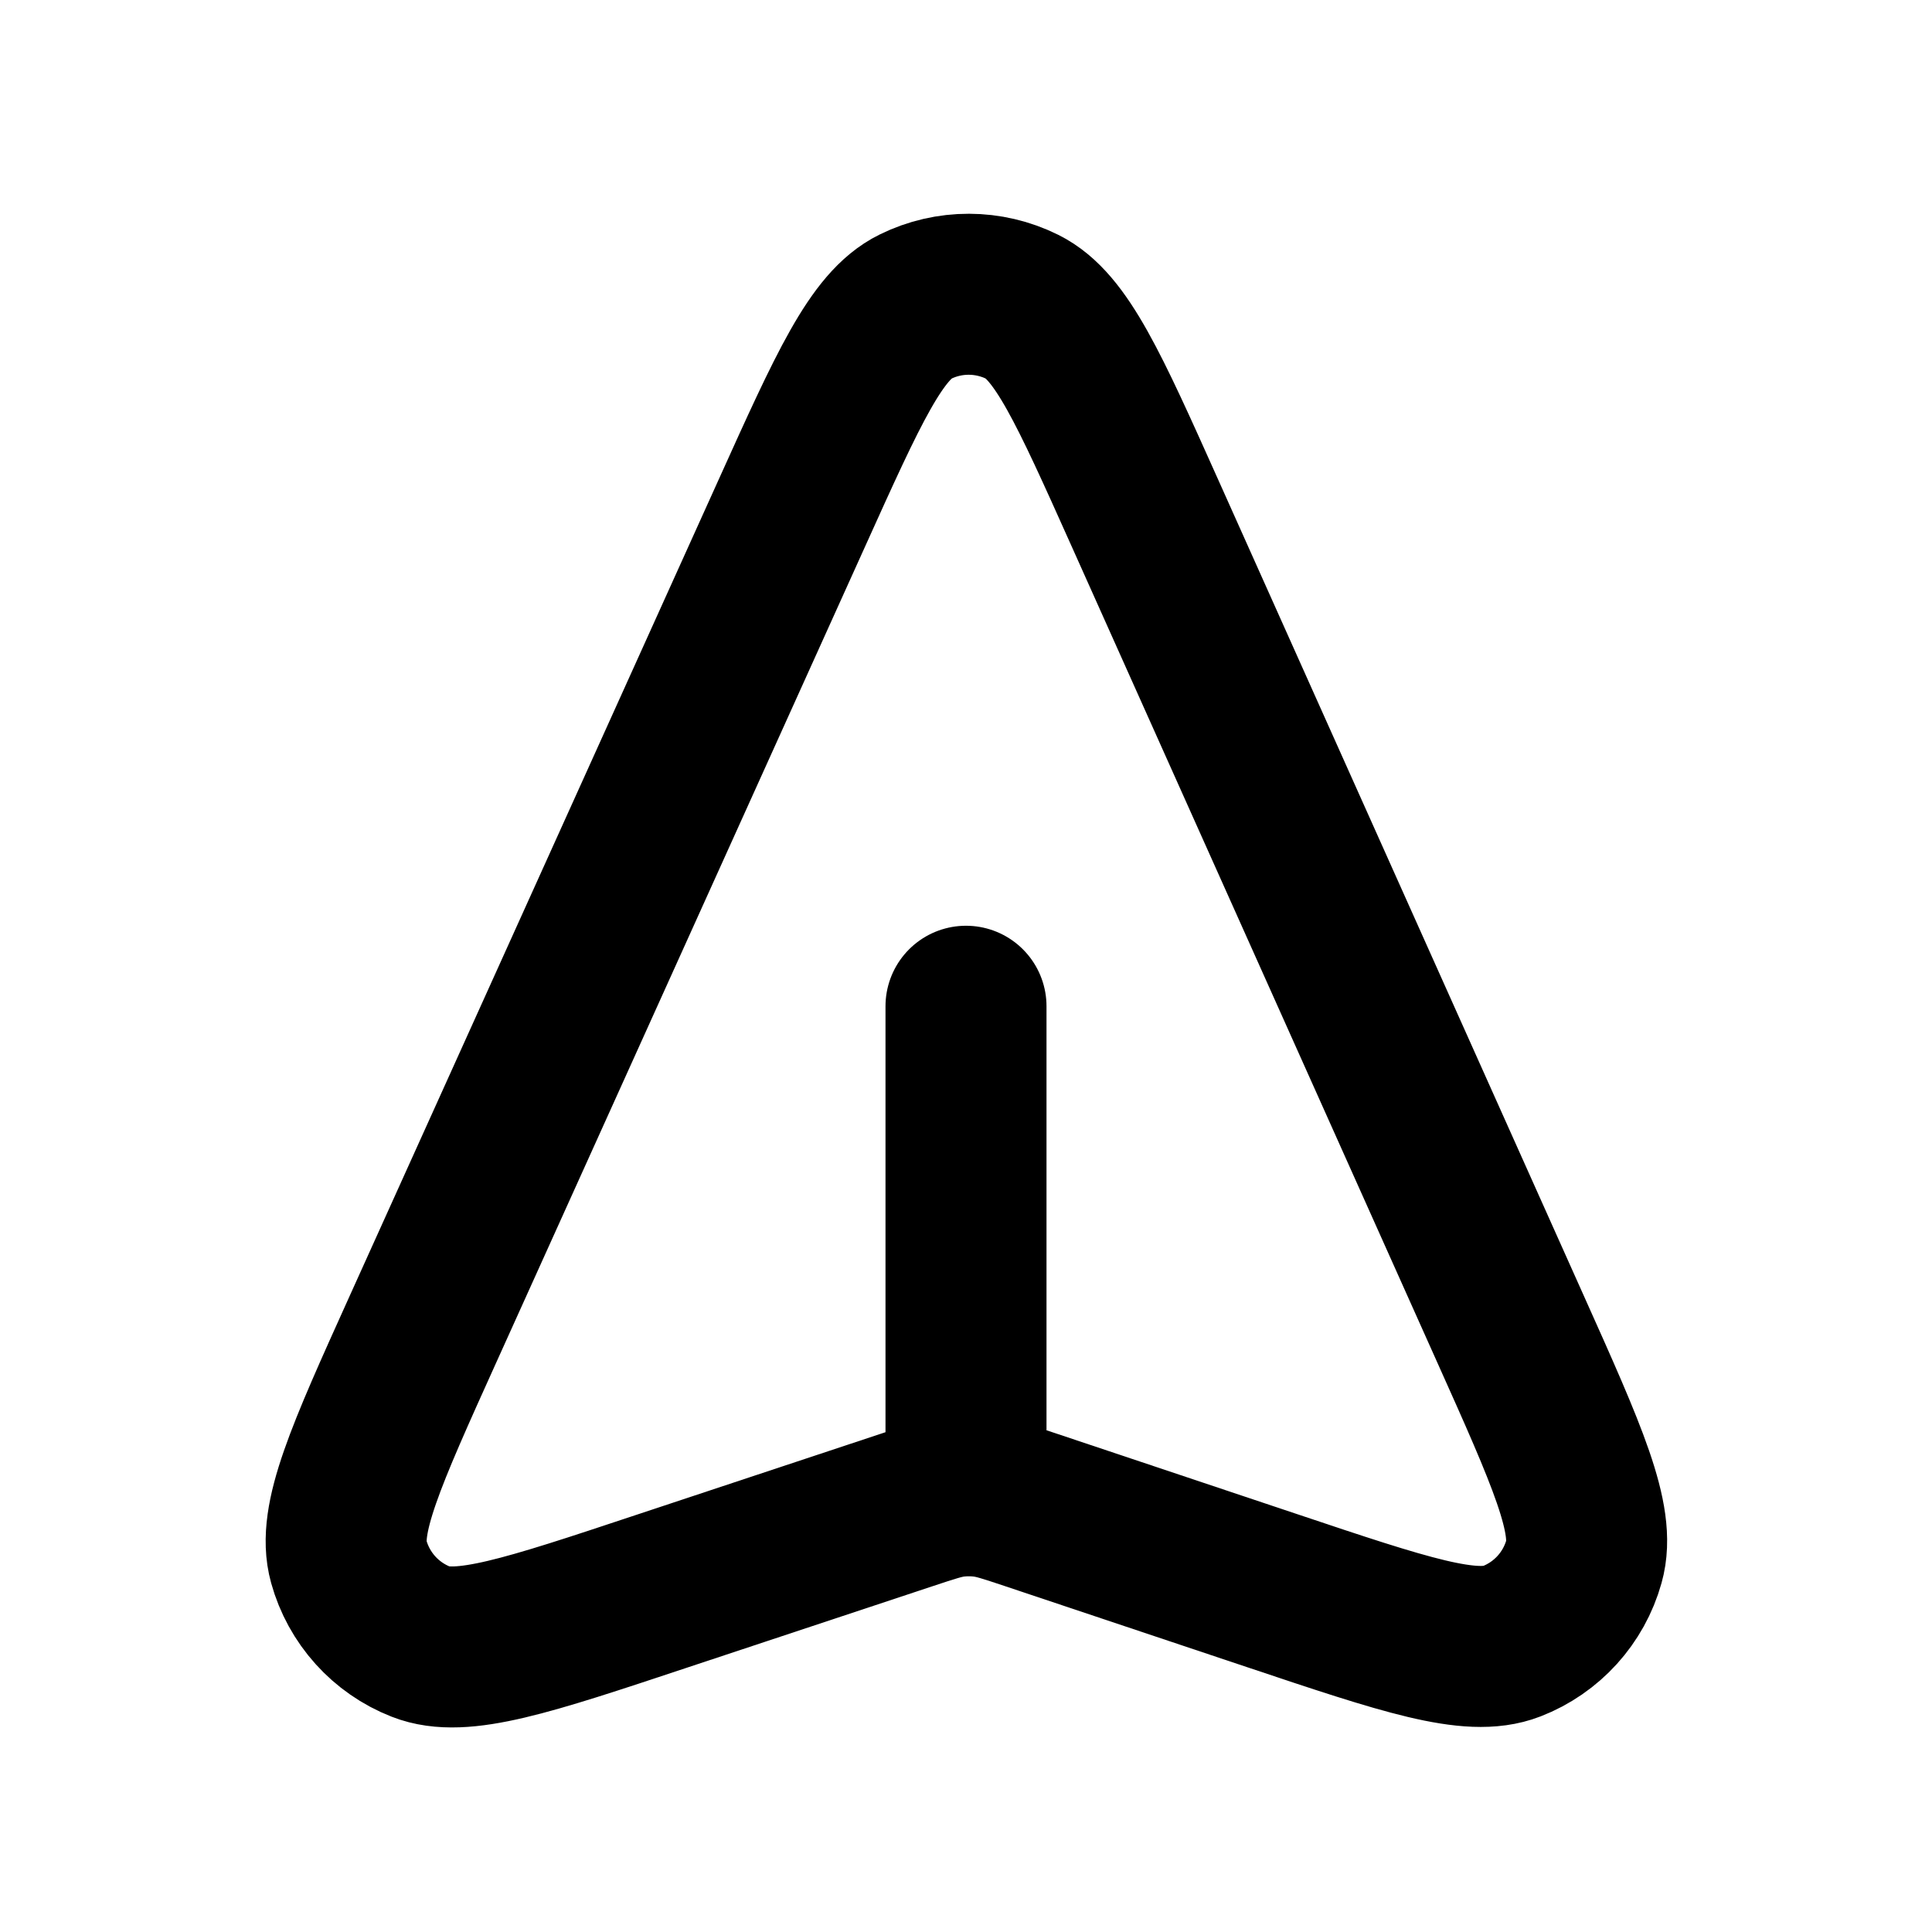 <?xml version="1.0" encoding="utf-8"?>
<svg width="800px" height="800px" viewBox="0 0 24 24" fill="none" xmlns="http://www.w3.org/2000/svg">
<path d="M12 18.582V12.5M12.798 18.754L15.81 19.762C17.451 20.312 18.271 20.586 18.777 20.389C19.217 20.218 19.55 19.851 19.677 19.396C19.824 18.874 19.47 18.084 18.762 16.505L14.22 6.367C13.528 4.823 13.182 4.051 12.7 3.812C12.281 3.604 11.79 3.603 11.37 3.81C10.888 4.047 10.539 4.818 9.843 6.36L5.256 16.508C4.543 18.086 4.187 18.875 4.332 19.398C4.458 19.853 4.79 20.222 5.229 20.394C5.734 20.593 6.556 20.32 8.199 19.774L11.28 18.752C11.561 18.659 11.702 18.612 11.846 18.593C11.974 18.577 12.104 18.577 12.231 18.594C12.375 18.613 12.516 18.66 12.798 18.754Z" stroke="#000000" stroke-width="2" stroke-linecap="round" stroke-linejoin="round"/>
</svg>